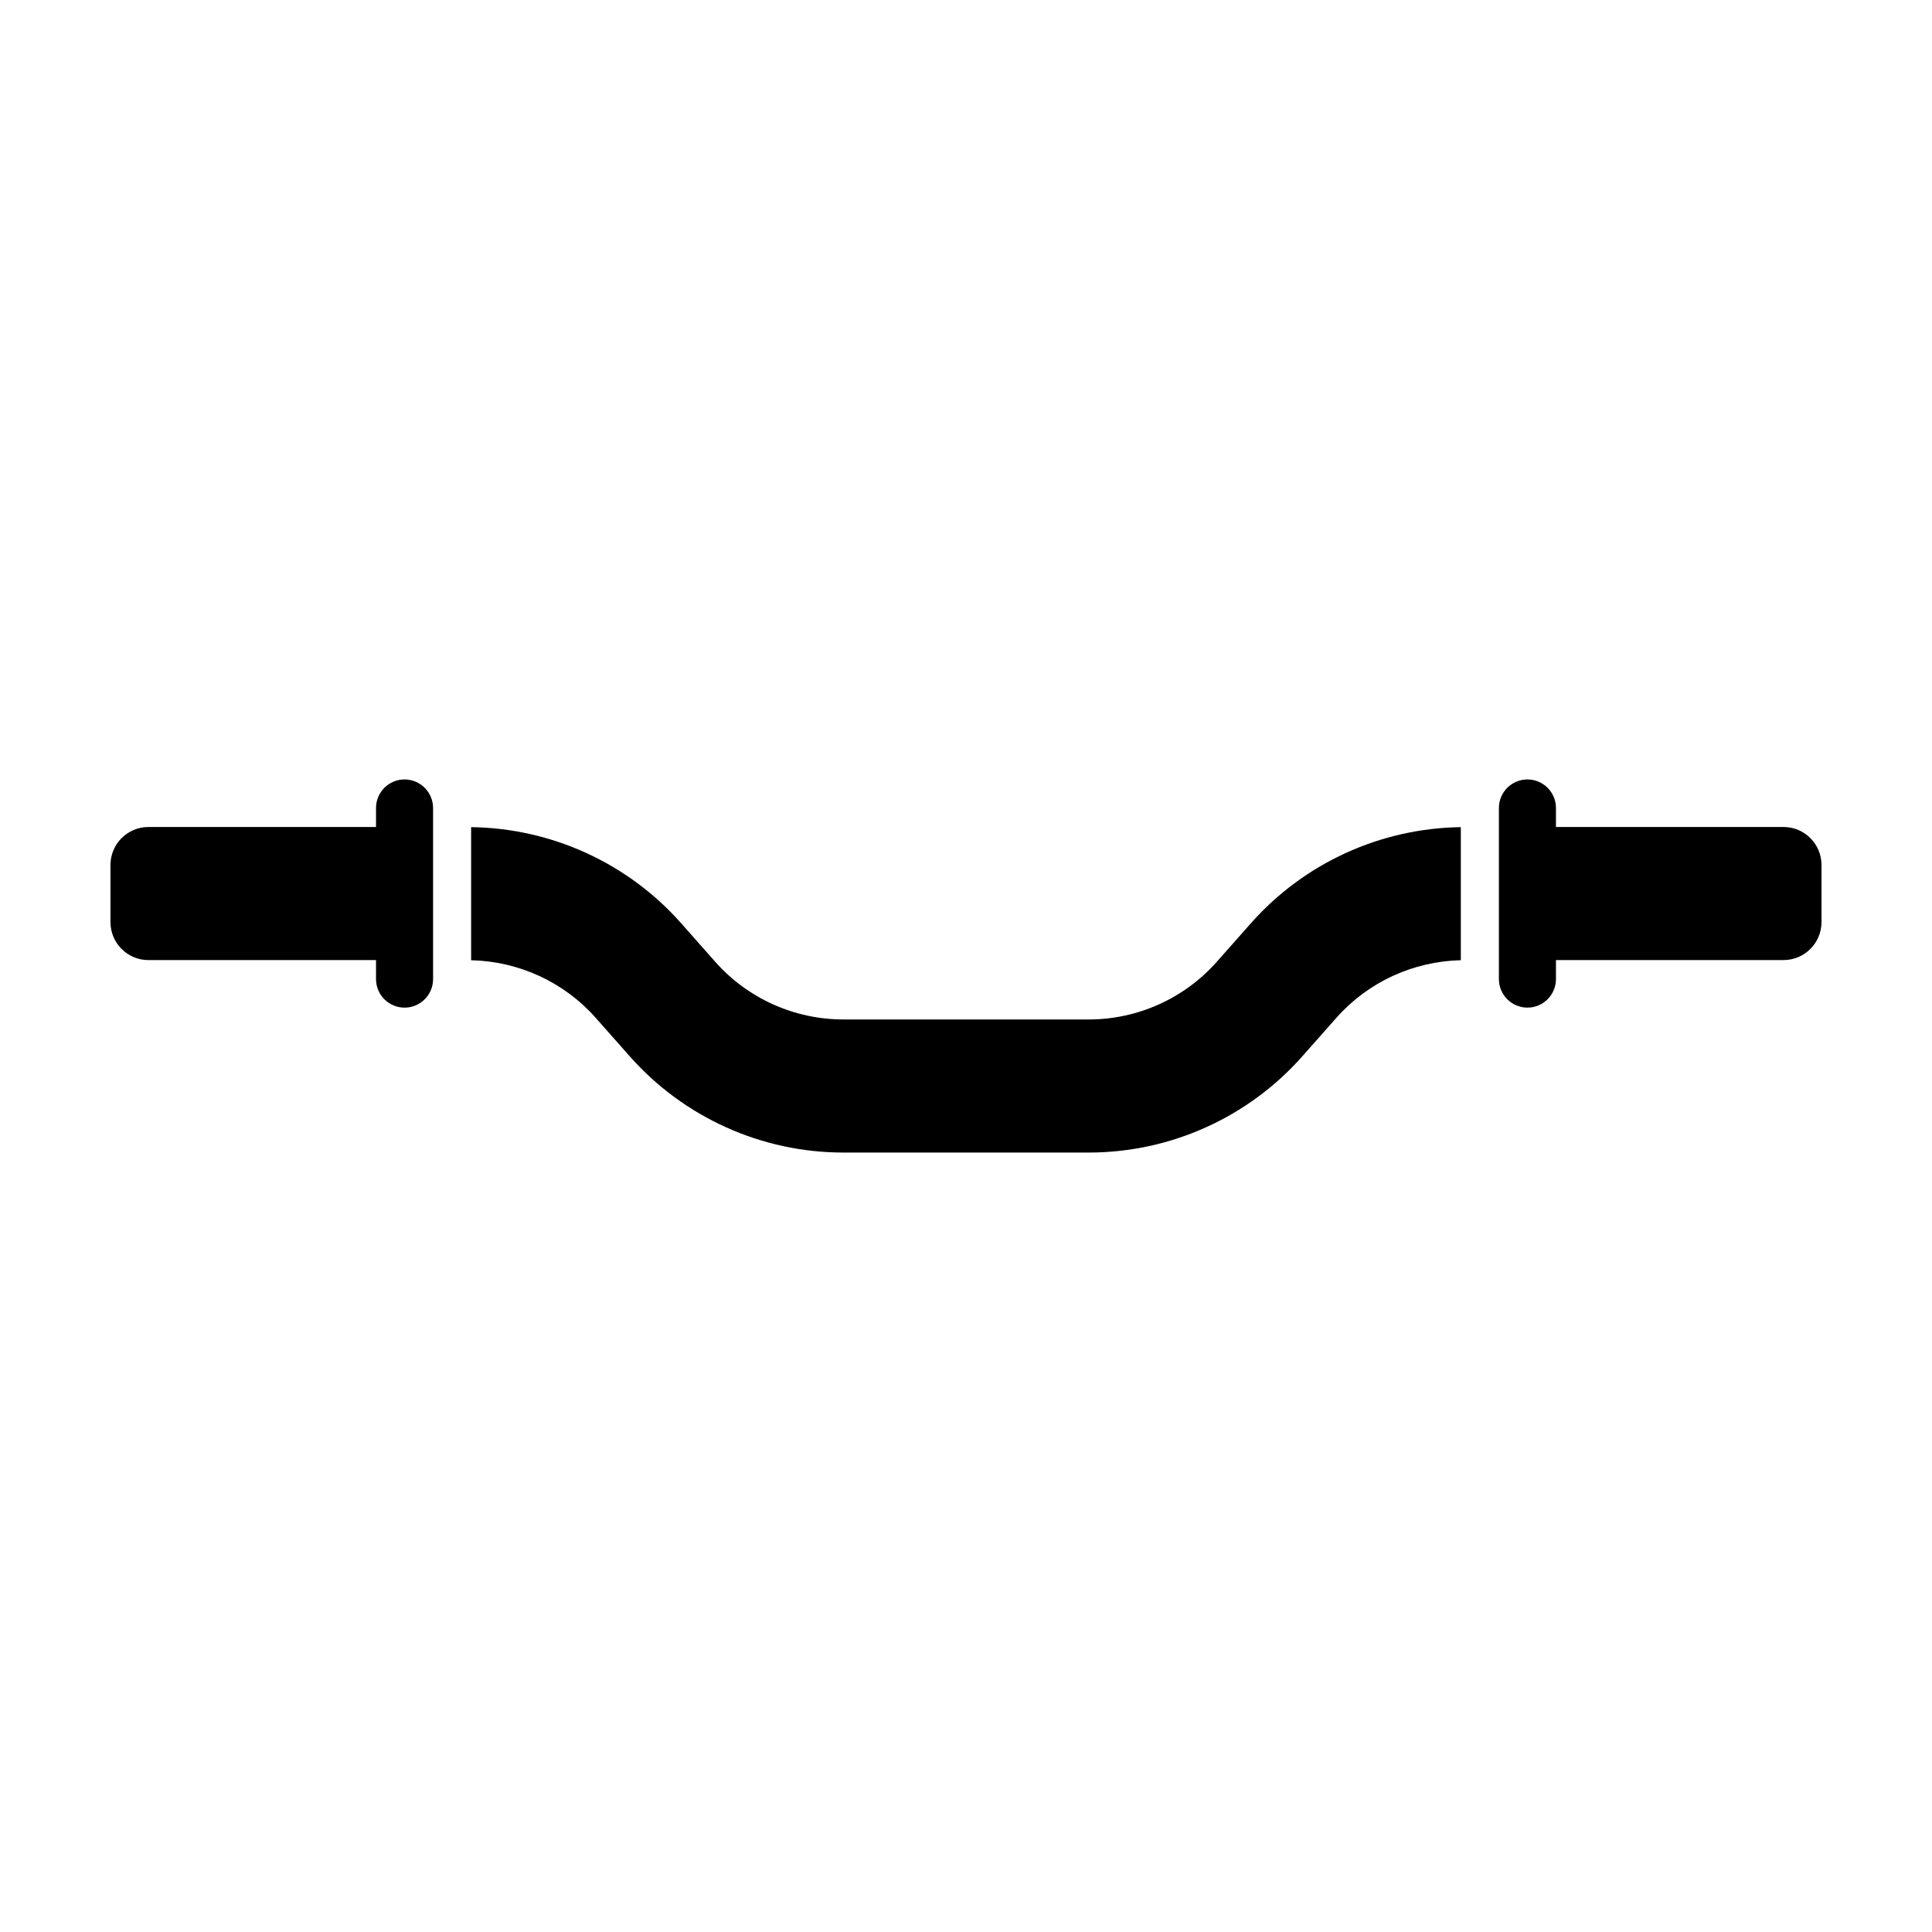 <?xml version="1.0" encoding="UTF-8"?>
<!-- Uploaded to: SVG Repo, www.svgrepo.com, Generator: SVG Repo Mixer Tools -->
<svg fill="#000000" width="800px" height="800px" version="1.1" viewBox="144 144 512 512" xmlns="http://www.w3.org/2000/svg">
 <g>
  <path d="m251.21 350.56c-4.172 0-7.559 3.387-7.559 7.559v5.039h-60.297c-5.566 0-10.078 4.508-10.078 10.078v15.121c0 5.566 4.508 10.078 10.078 10.078h60.297v5.039c0 4.172 3.387 7.559 7.559 7.559s7.559-3.387 7.559-7.559v-45.348c-0.004-4.18-3.387-7.566-7.559-7.566z"/>
  <path d="m475.54 388.63-9.078 10.254c-8.602 9.715-20.973 15.285-33.945 15.285l-65.031-0.004c-12.973 0-25.348-5.57-33.945-15.285l-9.078-10.262c-14.125-15.941-34.352-25.145-55.609-25.418v35.273c12.609 0.273 24.59 5.762 32.98 15.23l9.078 10.258c14.34 16.188 34.961 25.477 56.578 25.477h65.035c21.617 0 42.246-9.285 56.578-25.477l9.078-10.254c8.379-9.465 20.348-14.953 32.953-15.234v-35.273c-21.258 0.289-41.473 9.488-55.594 25.43z"/>
  <path d="m616.64 363.16h-60.297v-5.039c0-4.172-3.387-7.559-7.559-7.559s-7.559 3.387-7.559 7.559v45.348c0 4.172 3.387 7.559 7.559 7.559s7.559-3.387 7.559-7.559v-5.039h60.297c5.566 0 10.078-4.508 10.078-10.078v-15.121c-0.004-5.562-4.512-10.07-10.078-10.07z"/>
 </g>
</svg>